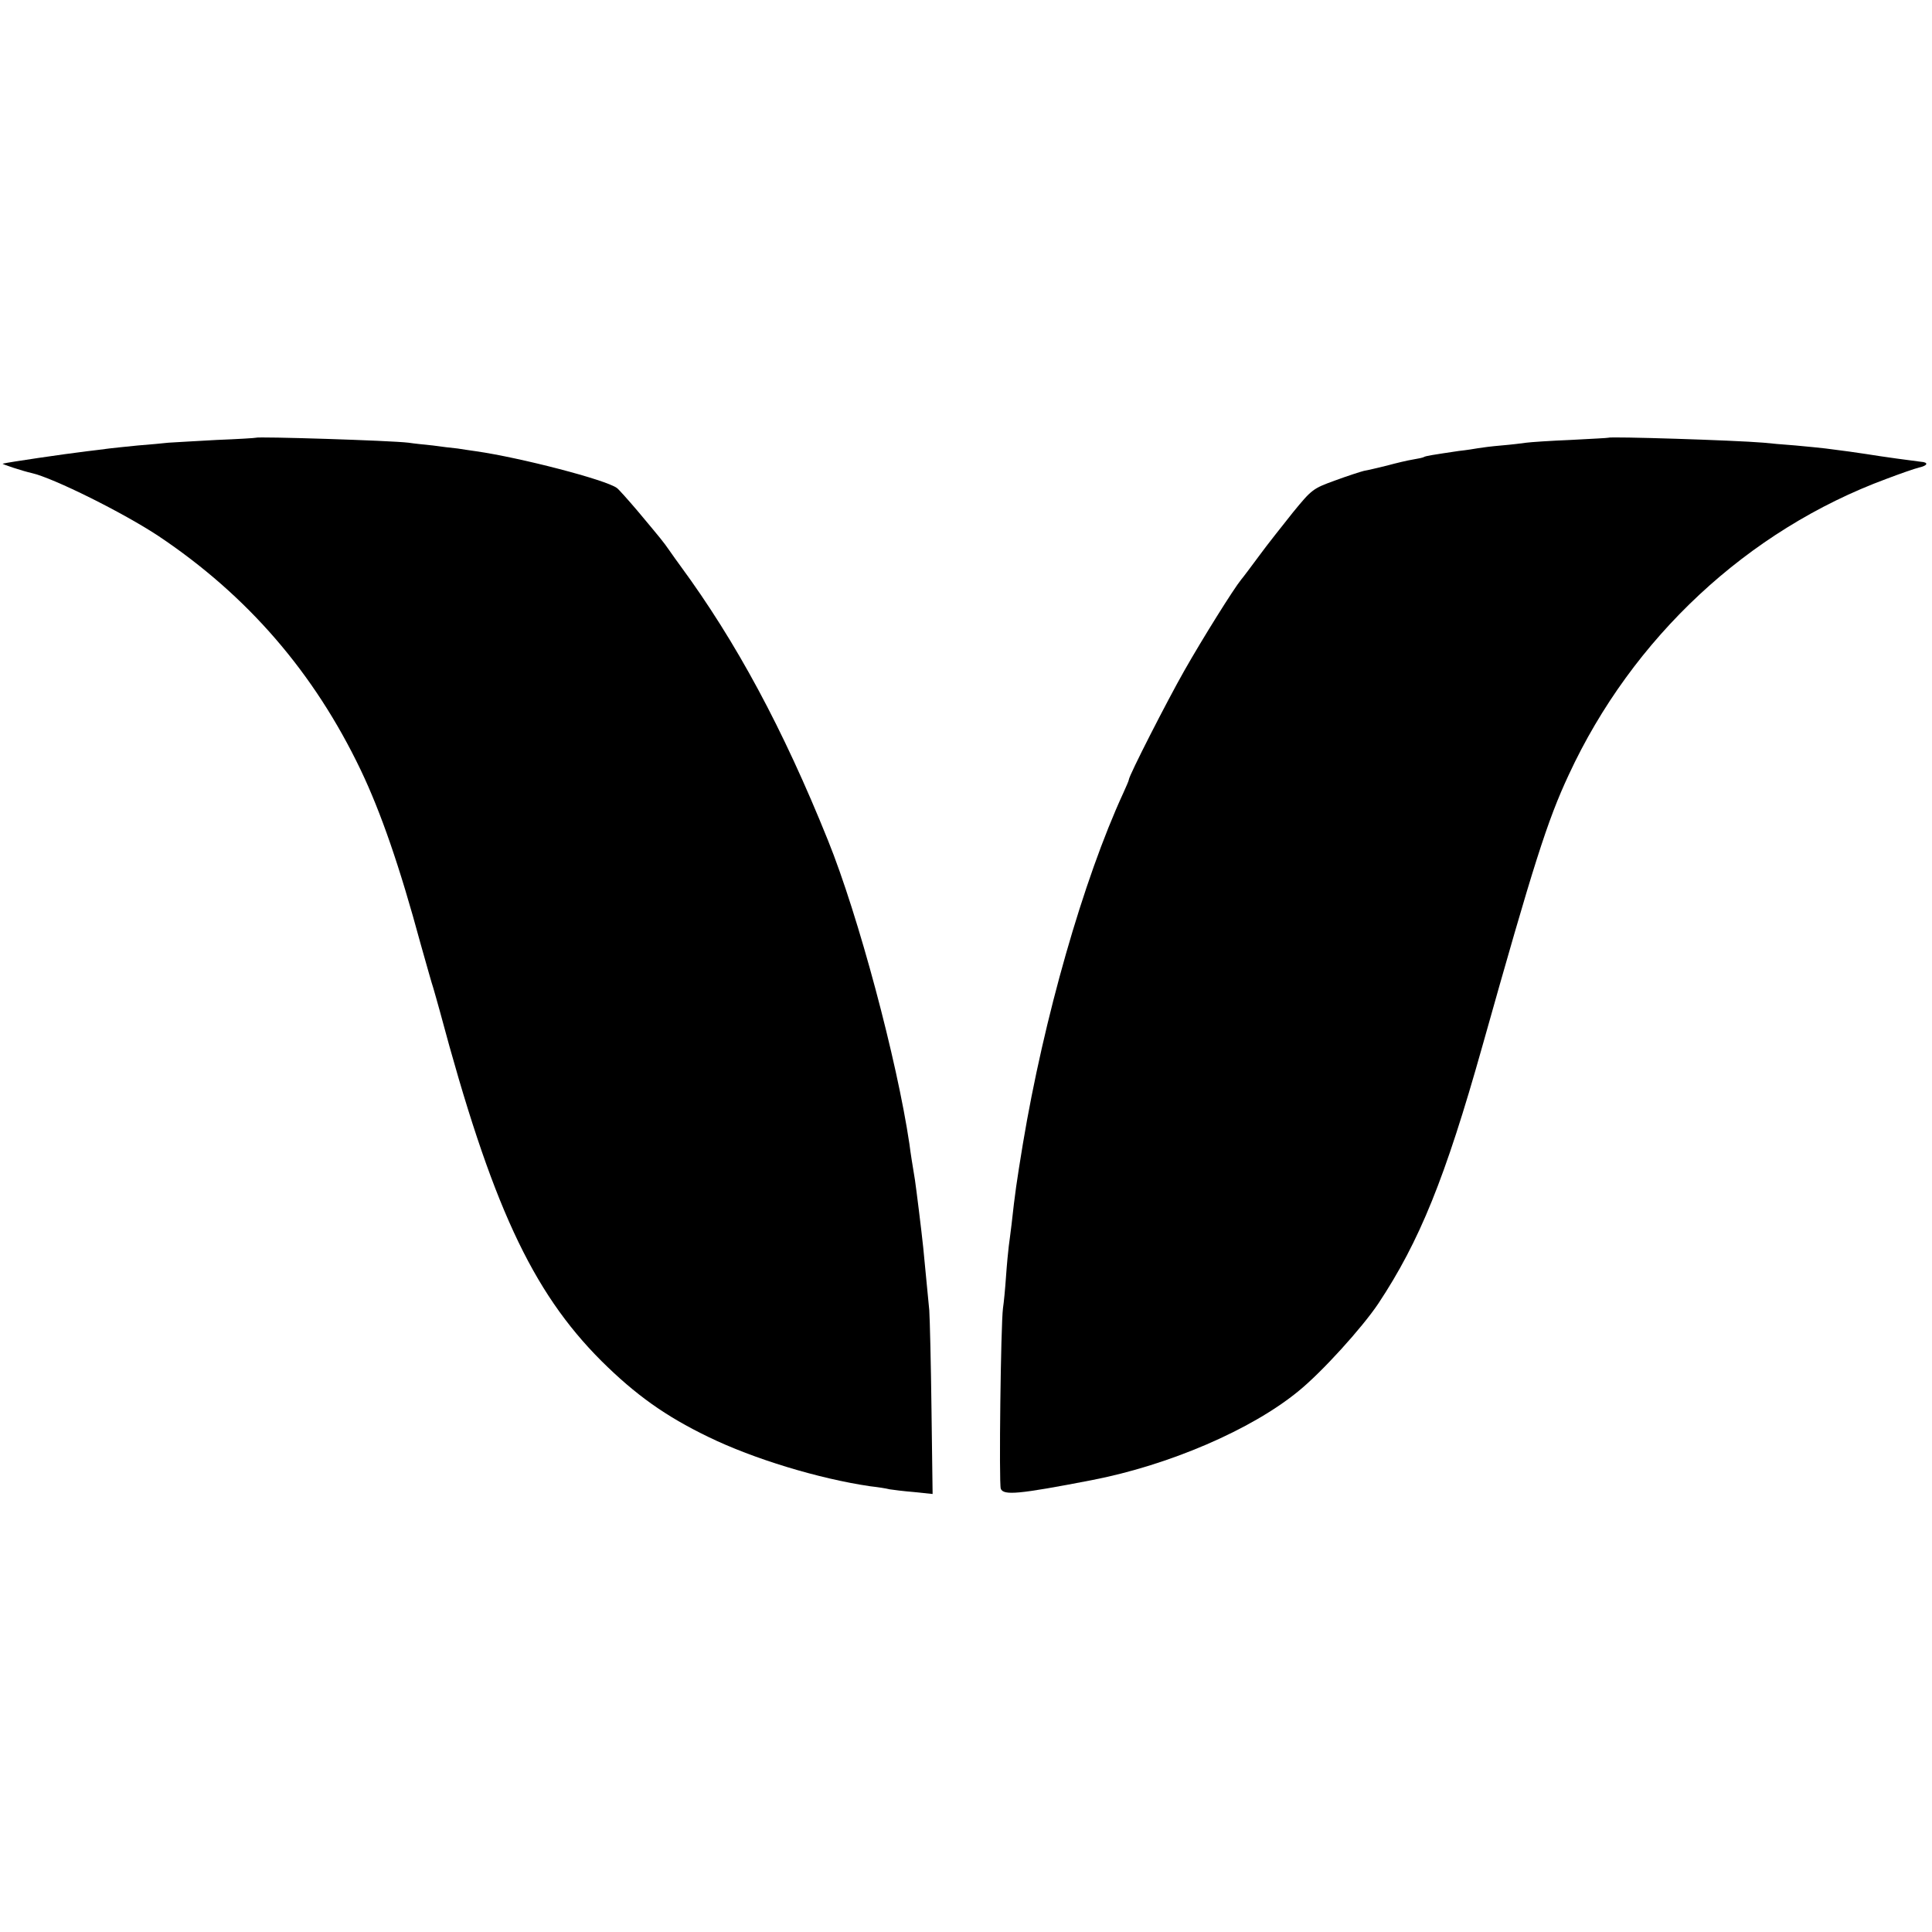 <?xml version="1.0" standalone="no"?>
<!DOCTYPE svg PUBLIC "-//W3C//DTD SVG 20010904//EN"
 "http://www.w3.org/TR/2001/REC-SVG-20010904/DTD/svg10.dtd">
<svg version="1.0" xmlns="http://www.w3.org/2000/svg"
 width="700pt" height="700pt" viewBox="0 0 700 700"
 preserveAspectRatio="xMidYMid meet">
<g transform="translate(0,700) scale(0.1,-0.1)"
fill="#000000" stroke="none">
<path d="M927 5414 c-1 -1 -65 -5 -142 -8 -77 -4 -156 -9 -175 -10 -19 -2 -69
-7 -110 -10 -41 -4 -88 -9 -105 -11 -16 -2 -52 -7 -80 -10 -83 -10 -287 -40
-305 -45 -6 -1 73 -27 105 -34 79 -18 332 -144 459 -228 323 -216 564 -495
733 -848 73 -153 141 -349 217 -630 21 -74 41 -146 46 -160 4 -14 15 -52 24
-85 186 -696 332 -1013 585 -1266 124 -123 232 -200 387 -275 164 -80 402
-152 587 -179 27 -3 59 -8 70 -11 12 -2 52 -7 89 -10 l67 -7 -4 304 c-2 167
-6 330 -8 361 -5 54 -12 122 -22 228 -7 67 -25 211 -30 245 -10 61 -15 91 -20
130 -45 304 -185 828 -295 1100 -163 405 -333 720 -535 995 -11 15 -29 40 -40
56 -23 33 -29 40 -116 144 -35 41 -68 78 -74 82 -41 30 -350 110 -510 133 -16
2 -47 7 -67 10 -21 2 -62 7 -90 11 -29 3 -69 7 -88 10 -66 8 -547 23 -553 18z"/>
<path d="M5827 5414 c-1 -1 -63 -4 -137 -8 -74 -3 -146 -8 -160 -10 -14 -2
-54 -7 -90 -10 -36 -3 -74 -8 -85 -10 -11 -2 -42 -7 -70 -10 -94 -14 -120 -18
-126 -22 -3 -2 -21 -6 -40 -9 -19 -3 -61 -13 -94 -22 -33 -8 -70 -17 -83 -19
-12 -3 -59 -18 -105 -35 -80 -29 -84 -32 -152 -115 -38 -48 -94 -118 -123
-158 -29 -39 -58 -78 -65 -86 -27 -33 -139 -212 -206 -330 -62 -109 -201 -381
-201 -395 0 -3 -9 -24 -20 -48 -145 -315 -288 -816 -364 -1272 -23 -141 -28
-174 -41 -292 -3 -27 -8 -61 -10 -78 -2 -16 -7 -66 -10 -110 -3 -44 -8 -96
-11 -115 -8 -60 -15 -635 -8 -654 10 -25 65 -20 329 31 280 54 580 183 750
323 84 68 230 229 289 317 149 225 242 453 377 933 186 661 235 816 313 983
230 496 648 886 1151 1072 50 19 102 37 118 41 32 7 36 19 6 21 -19 2 -144 19
-198 28 -24 4 -90 13 -146 20 -16 2 -66 7 -110 11 -44 3 -96 8 -115 10 -107 9
-556 23 -563 18z"/>
</g>
</svg>
